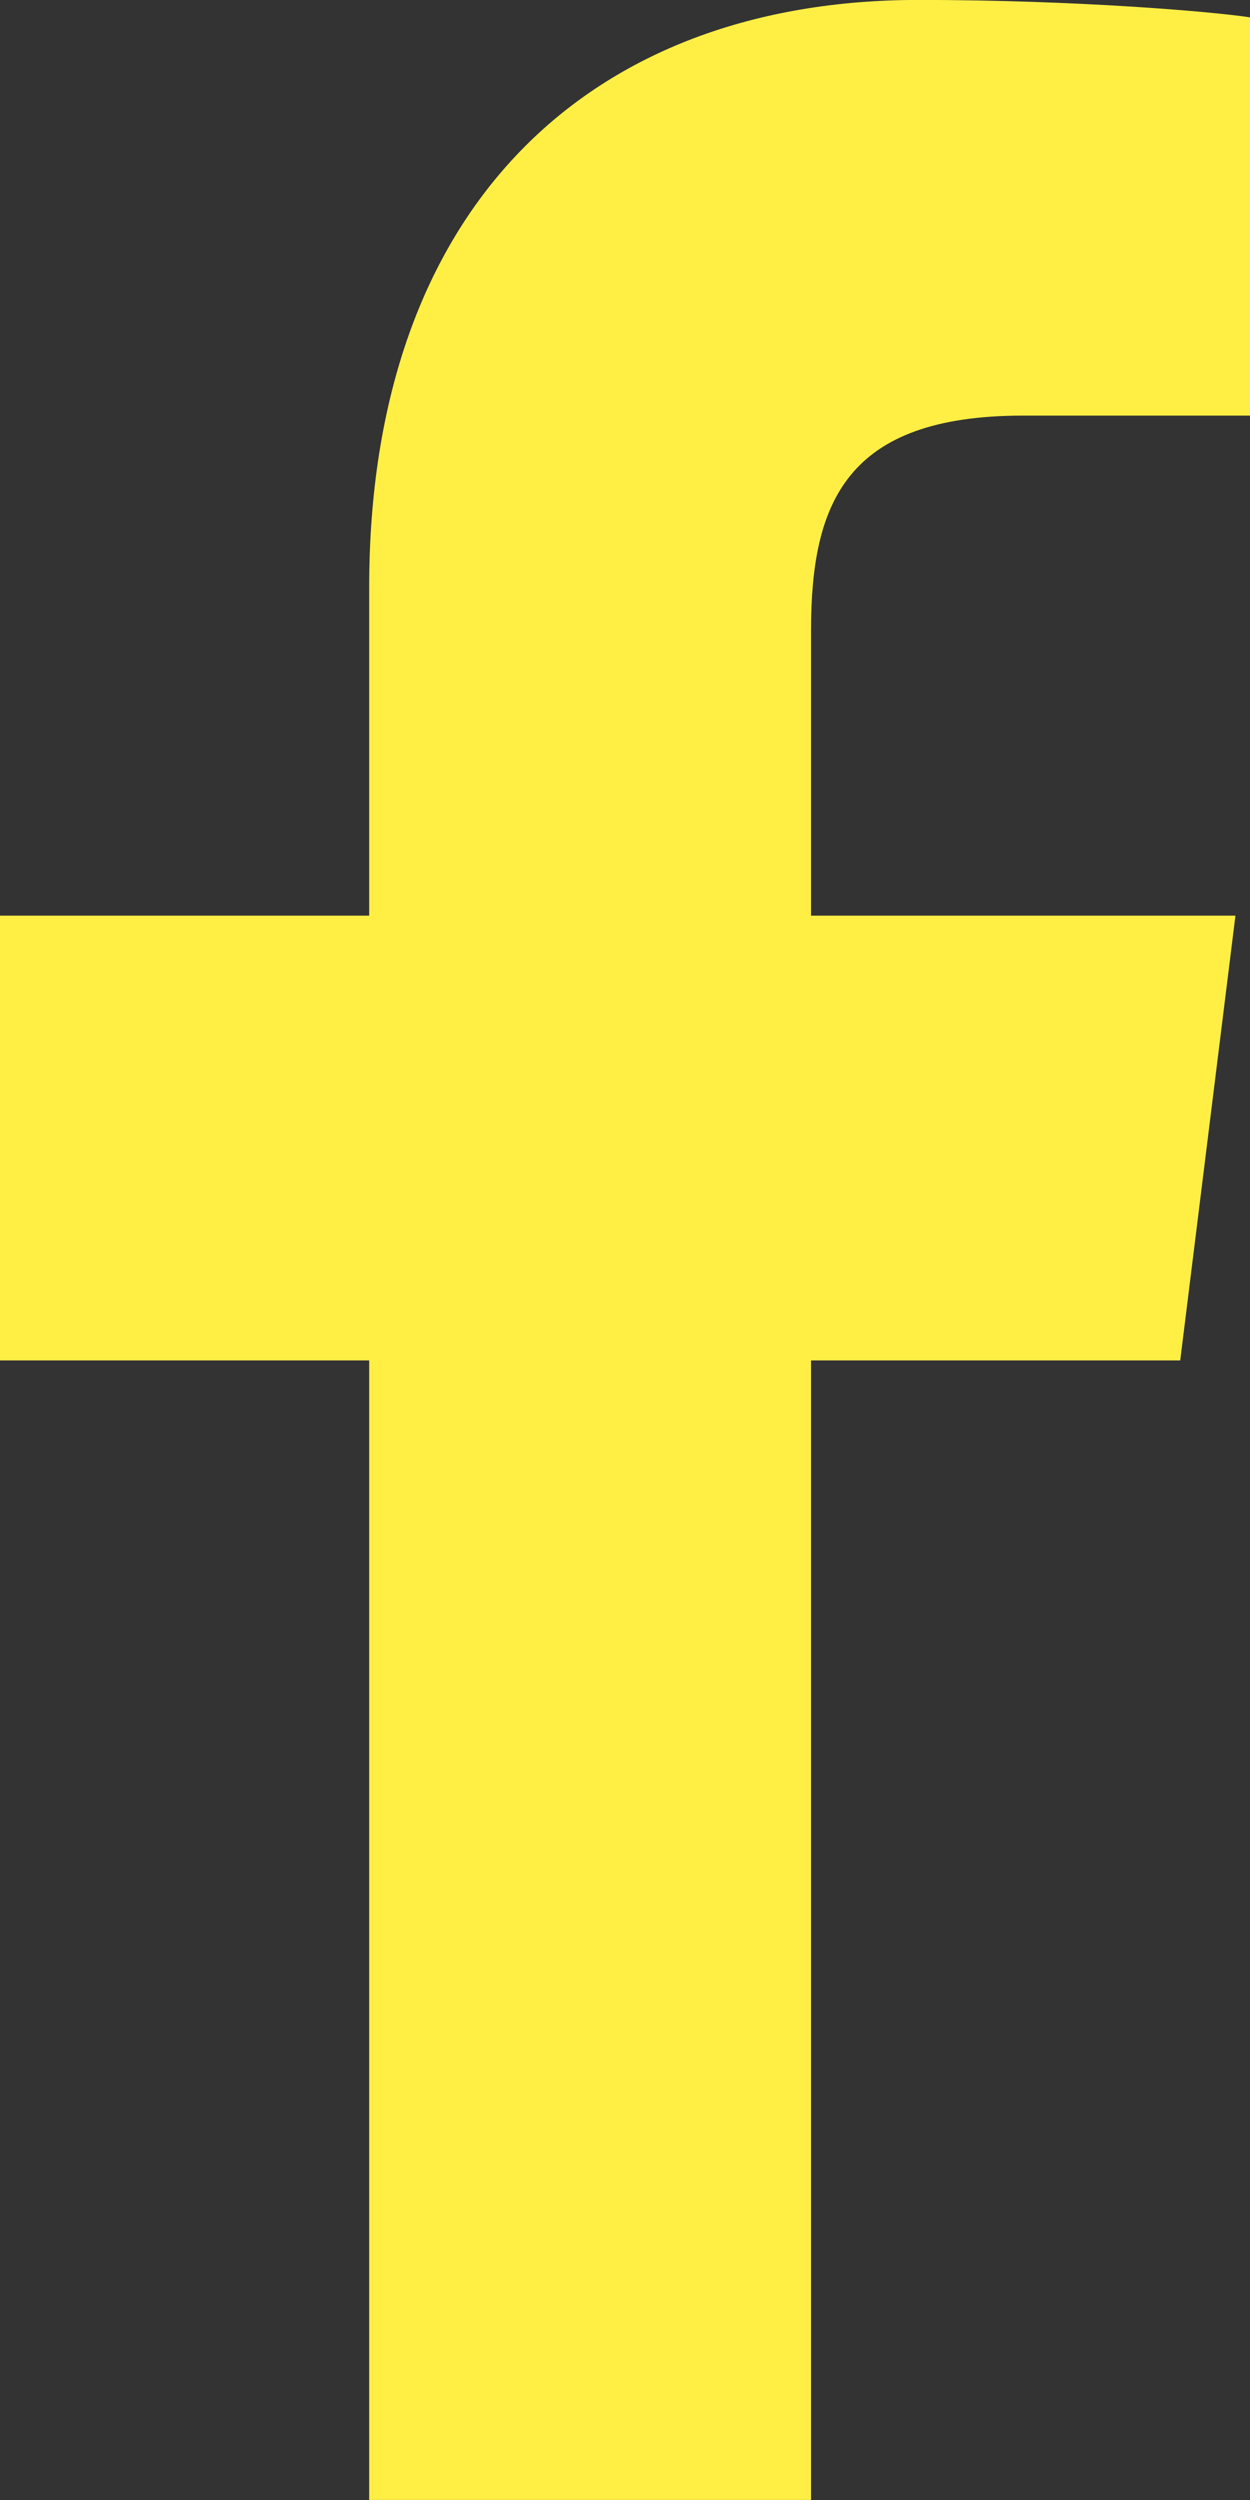 <?xml version="1.0" encoding="utf-8"?>
<!-- Generator: Adobe Illustrator 15.0.0, SVG Export Plug-In . SVG Version: 6.00 Build 0)  -->
<!DOCTYPE svg PUBLIC "-//W3C//DTD SVG 1.0//EN" "http://www.w3.org/TR/2001/REC-SVG-20010904/DTD/svg10.dtd">
<svg version="1.0" id="Capa_1" xmlns="http://www.w3.org/2000/svg" xmlns:xlink="http://www.w3.org/1999/xlink" x="0px" y="0px"
	 width="17px" height="34px" viewBox="22.905 7.541 17 34" enable-background="new 22.905 7.541 17 34" xml:space="preserve">
<rect x="22.905" y="7.541" width="17" height="34" fill="#333333" stroke="none"/>
<title>ic-facebook</title>
<desc>Created with Sketch.</desc>
<g id="ic-facebook" transform="translate(615, 2140)">
	<path fill="#FFEF44" d="M-587.074-2098.46h6.009v-15.497h5.021l0.751-6.049h-5.772v-3.875c0-1.74,0.475-2.926,2.886-2.926h3.084
		v-5.416c-0.514-0.079-2.372-0.237-4.507-0.237c-4.468,0-7.472,2.807-7.472,7.986v4.468h-5.021v6.049h5.021V-2098.46z"/>
</g>
</svg>

